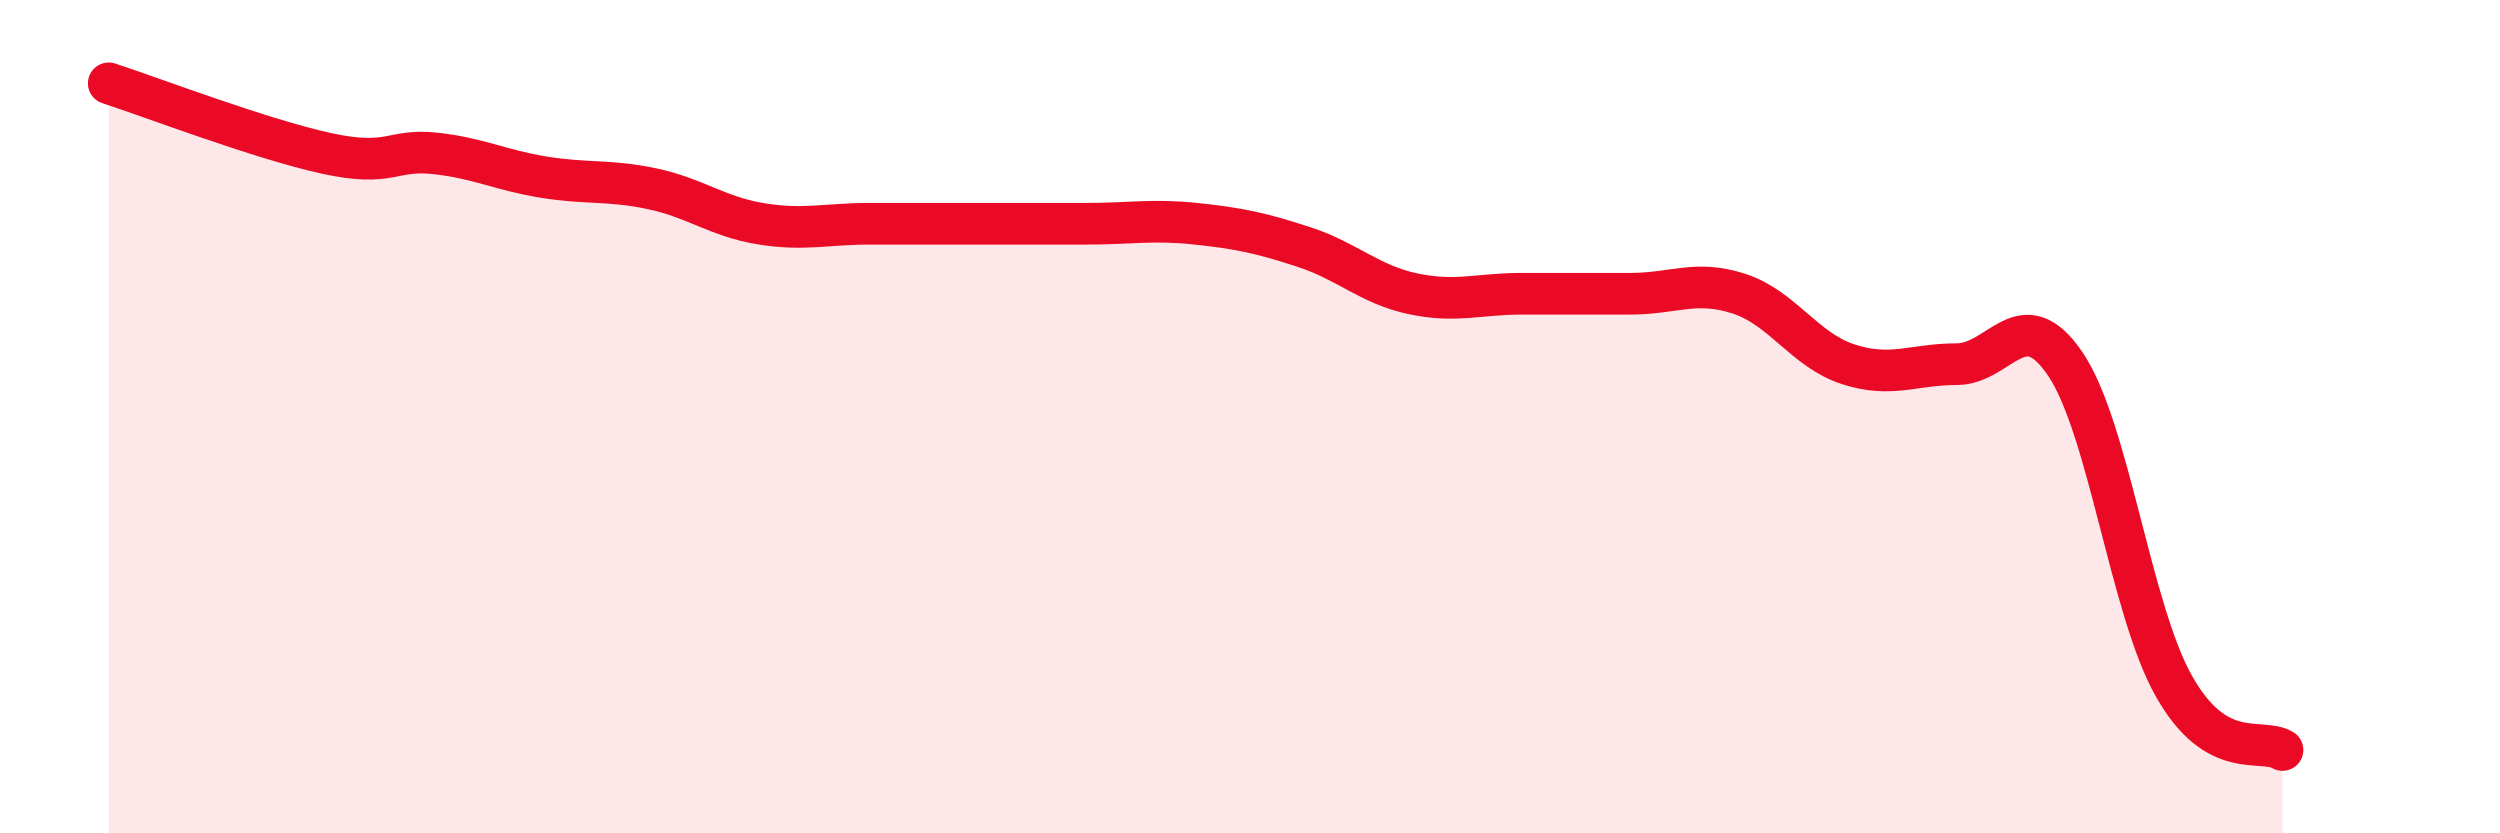 
    <svg width="60" height="20" viewBox="0 0 60 20" xmlns="http://www.w3.org/2000/svg">
      <path
        d="M 2.61,2 C 3.65,2.34 6.27,3.34 7.83,3.68 C 9.39,4.02 9.39,3.57 10.43,3.68 C 11.47,3.79 12,4.08 13.04,4.25 C 14.08,4.42 14.61,4.31 15.65,4.53 C 16.69,4.75 17.22,5.2 18.26,5.37 C 19.3,5.54 19.83,5.37 20.87,5.37 C 21.91,5.37 22.44,5.37 23.48,5.37 C 24.52,5.37 25.05,5.37 26.09,5.37 C 27.13,5.37 27.66,5.26 28.7,5.37 C 29.74,5.48 30.26,5.59 31.3,5.93 C 32.34,6.27 32.87,6.83 33.91,7.05 C 34.95,7.27 35.48,7.05 36.52,7.05 C 37.56,7.05 38.09,7.05 39.13,7.05 C 40.17,7.05 40.7,6.71 41.74,7.05 C 42.78,7.39 43.31,8.4 44.35,8.74 C 45.39,9.08 45.92,8.74 46.96,8.74 C 48,8.74 48.53,7.2 49.57,8.74 C 50.61,10.28 51.13,14.61 52.17,16.46 C 53.21,18.31 54.26,17.69 54.78,18L54.78 20L2.61 20Z"
        fill="#EB0A25"
        opacity="0.1"
        stroke-linecap="round"
        stroke-linejoin="round"
      />
      <path
        d="M 2.61,2 C 3.65,2.34 6.27,3.34 7.83,3.68 C 9.39,4.02 9.39,3.57 10.43,3.68 C 11.47,3.79 12,4.08 13.04,4.25 C 14.08,4.42 14.61,4.31 15.65,4.53 C 16.69,4.75 17.22,5.2 18.26,5.37 C 19.3,5.54 19.83,5.37 20.87,5.37 C 21.91,5.37 22.44,5.37 23.48,5.37 C 24.52,5.37 25.05,5.37 26.09,5.37 C 27.13,5.37 27.66,5.26 28.7,5.37 C 29.74,5.48 30.26,5.59 31.3,5.93 C 32.34,6.27 32.87,6.83 33.91,7.05 C 34.95,7.27 35.48,7.05 36.52,7.05 C 37.56,7.05 38.09,7.05 39.13,7.05 C 40.17,7.05 40.7,6.71 41.74,7.05 C 42.78,7.39 43.31,8.4 44.35,8.74 C 45.39,9.08 45.92,8.74 46.96,8.74 C 48,8.74 48.53,7.2 49.57,8.74 C 50.61,10.28 51.13,14.61 52.17,16.46 C 53.21,18.31 54.26,17.69 54.78,18"
        stroke="#EB0A25"
        stroke-width="1"
        fill="none"
        stroke-linecap="round"
        stroke-linejoin="round"
      />
    </svg>
  
